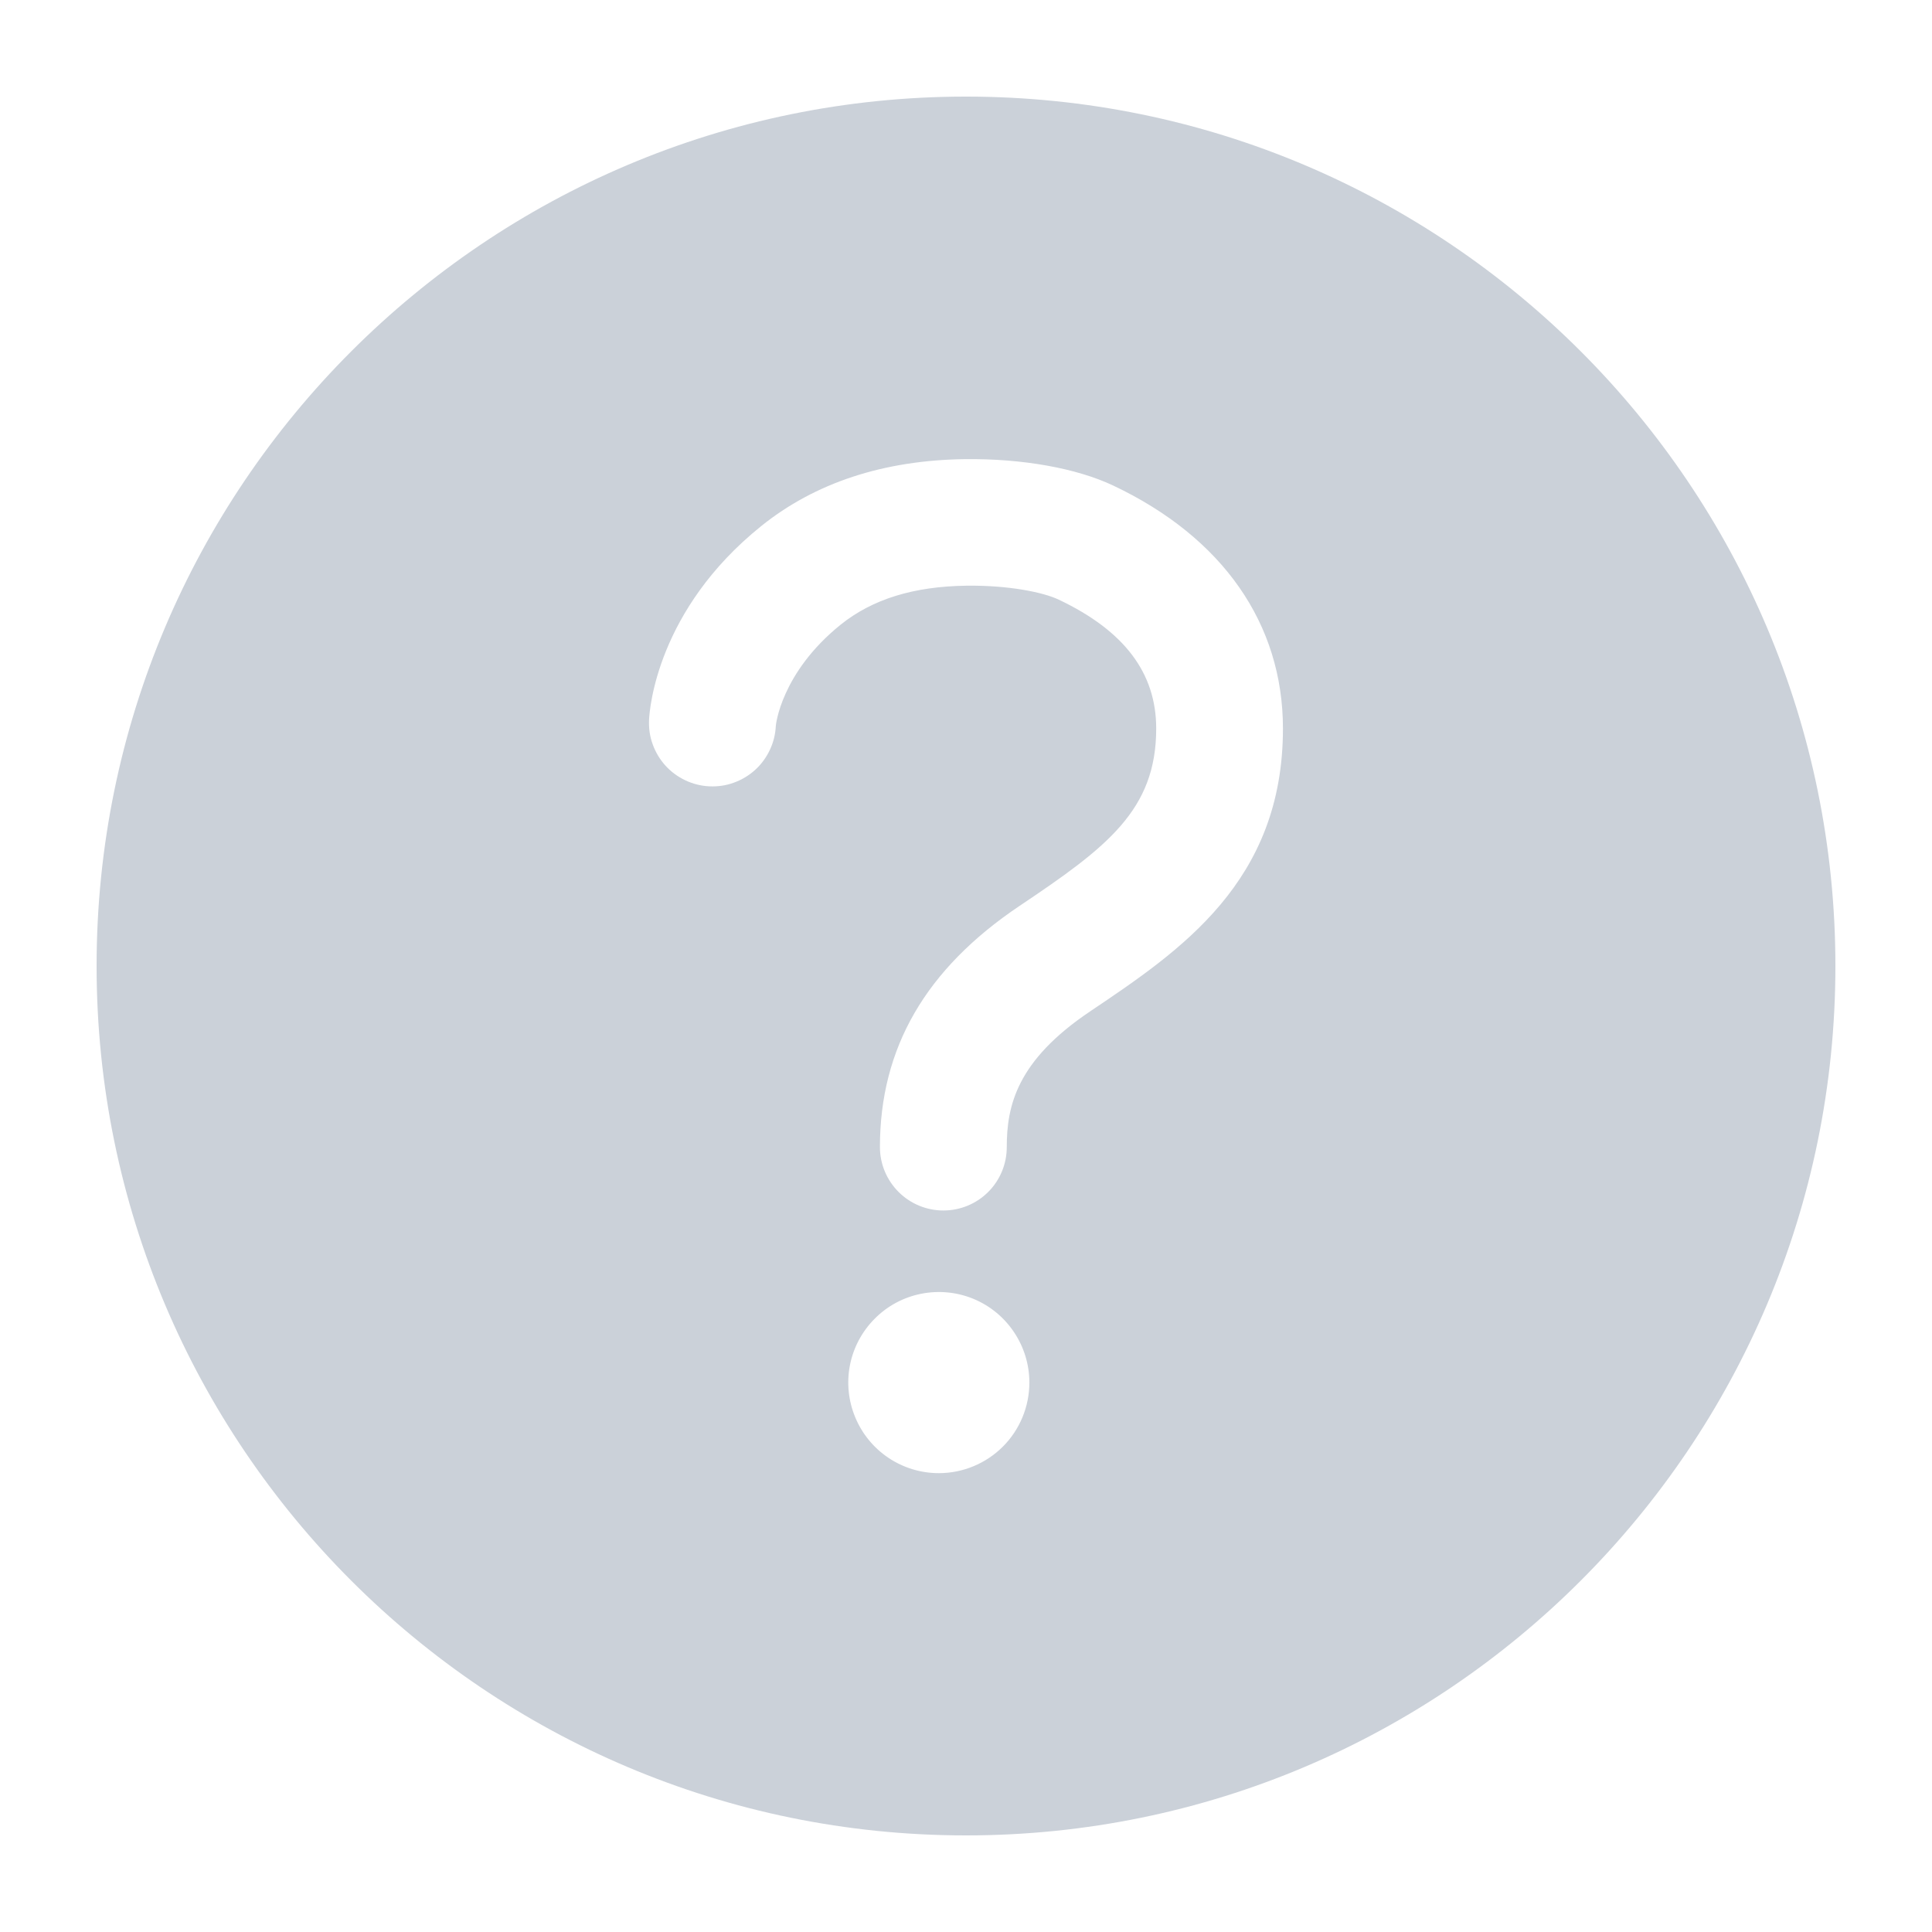 <svg width="20" height="20" viewBox="0 0 20 20" fill="none" xmlns="http://www.w3.org/2000/svg">
<path d="M10 1C5.031 1 1 5.031 1 10C1 14.969 5.031 19 10 19C14.969 19 19 14.969 19 10C19 5.031 14.969 1 10 1ZM9.719 15.25C9.533 15.25 9.352 15.195 9.198 15.092C9.044 14.989 8.924 14.843 8.853 14.671C8.782 14.5 8.763 14.312 8.799 14.13C8.835 13.948 8.925 13.781 9.056 13.65C9.187 13.518 9.354 13.429 9.536 13.393C9.718 13.357 9.906 13.375 10.078 13.446C10.249 13.517 10.395 13.637 10.498 13.792C10.601 13.946 10.656 14.127 10.656 14.312C10.656 14.561 10.557 14.8 10.382 14.975C10.206 15.151 9.967 15.25 9.719 15.25ZM11.286 10.469C10.526 10.979 10.422 11.446 10.422 11.875C10.422 12.049 10.353 12.216 10.23 12.339C10.107 12.462 9.94 12.531 9.766 12.531C9.592 12.531 9.425 12.462 9.302 12.339C9.179 12.216 9.109 12.049 9.109 11.875C9.109 10.848 9.582 10.031 10.554 9.378C11.458 8.772 11.969 8.387 11.969 7.542C11.969 6.968 11.641 6.531 10.961 6.208C10.802 6.132 10.446 6.058 10.008 6.063C9.459 6.07 9.032 6.202 8.703 6.466C8.084 6.965 8.031 7.508 8.031 7.516C8.027 7.602 8.006 7.686 7.969 7.764C7.932 7.842 7.881 7.912 7.817 7.97C7.753 8.028 7.678 8.073 7.597 8.102C7.516 8.132 7.43 8.144 7.343 8.14C7.257 8.136 7.173 8.115 7.095 8.078C7.017 8.041 6.947 7.99 6.889 7.926C6.831 7.862 6.786 7.787 6.757 7.706C6.727 7.625 6.715 7.539 6.719 7.452C6.724 7.338 6.803 6.312 7.88 5.446C8.438 4.997 9.148 4.764 9.989 4.753C10.585 4.746 11.144 4.847 11.523 5.026C12.658 5.563 13.281 6.458 13.281 7.542C13.281 9.128 12.221 9.84 11.286 10.469Z" fill="#CBD1D9"/>
</svg>
